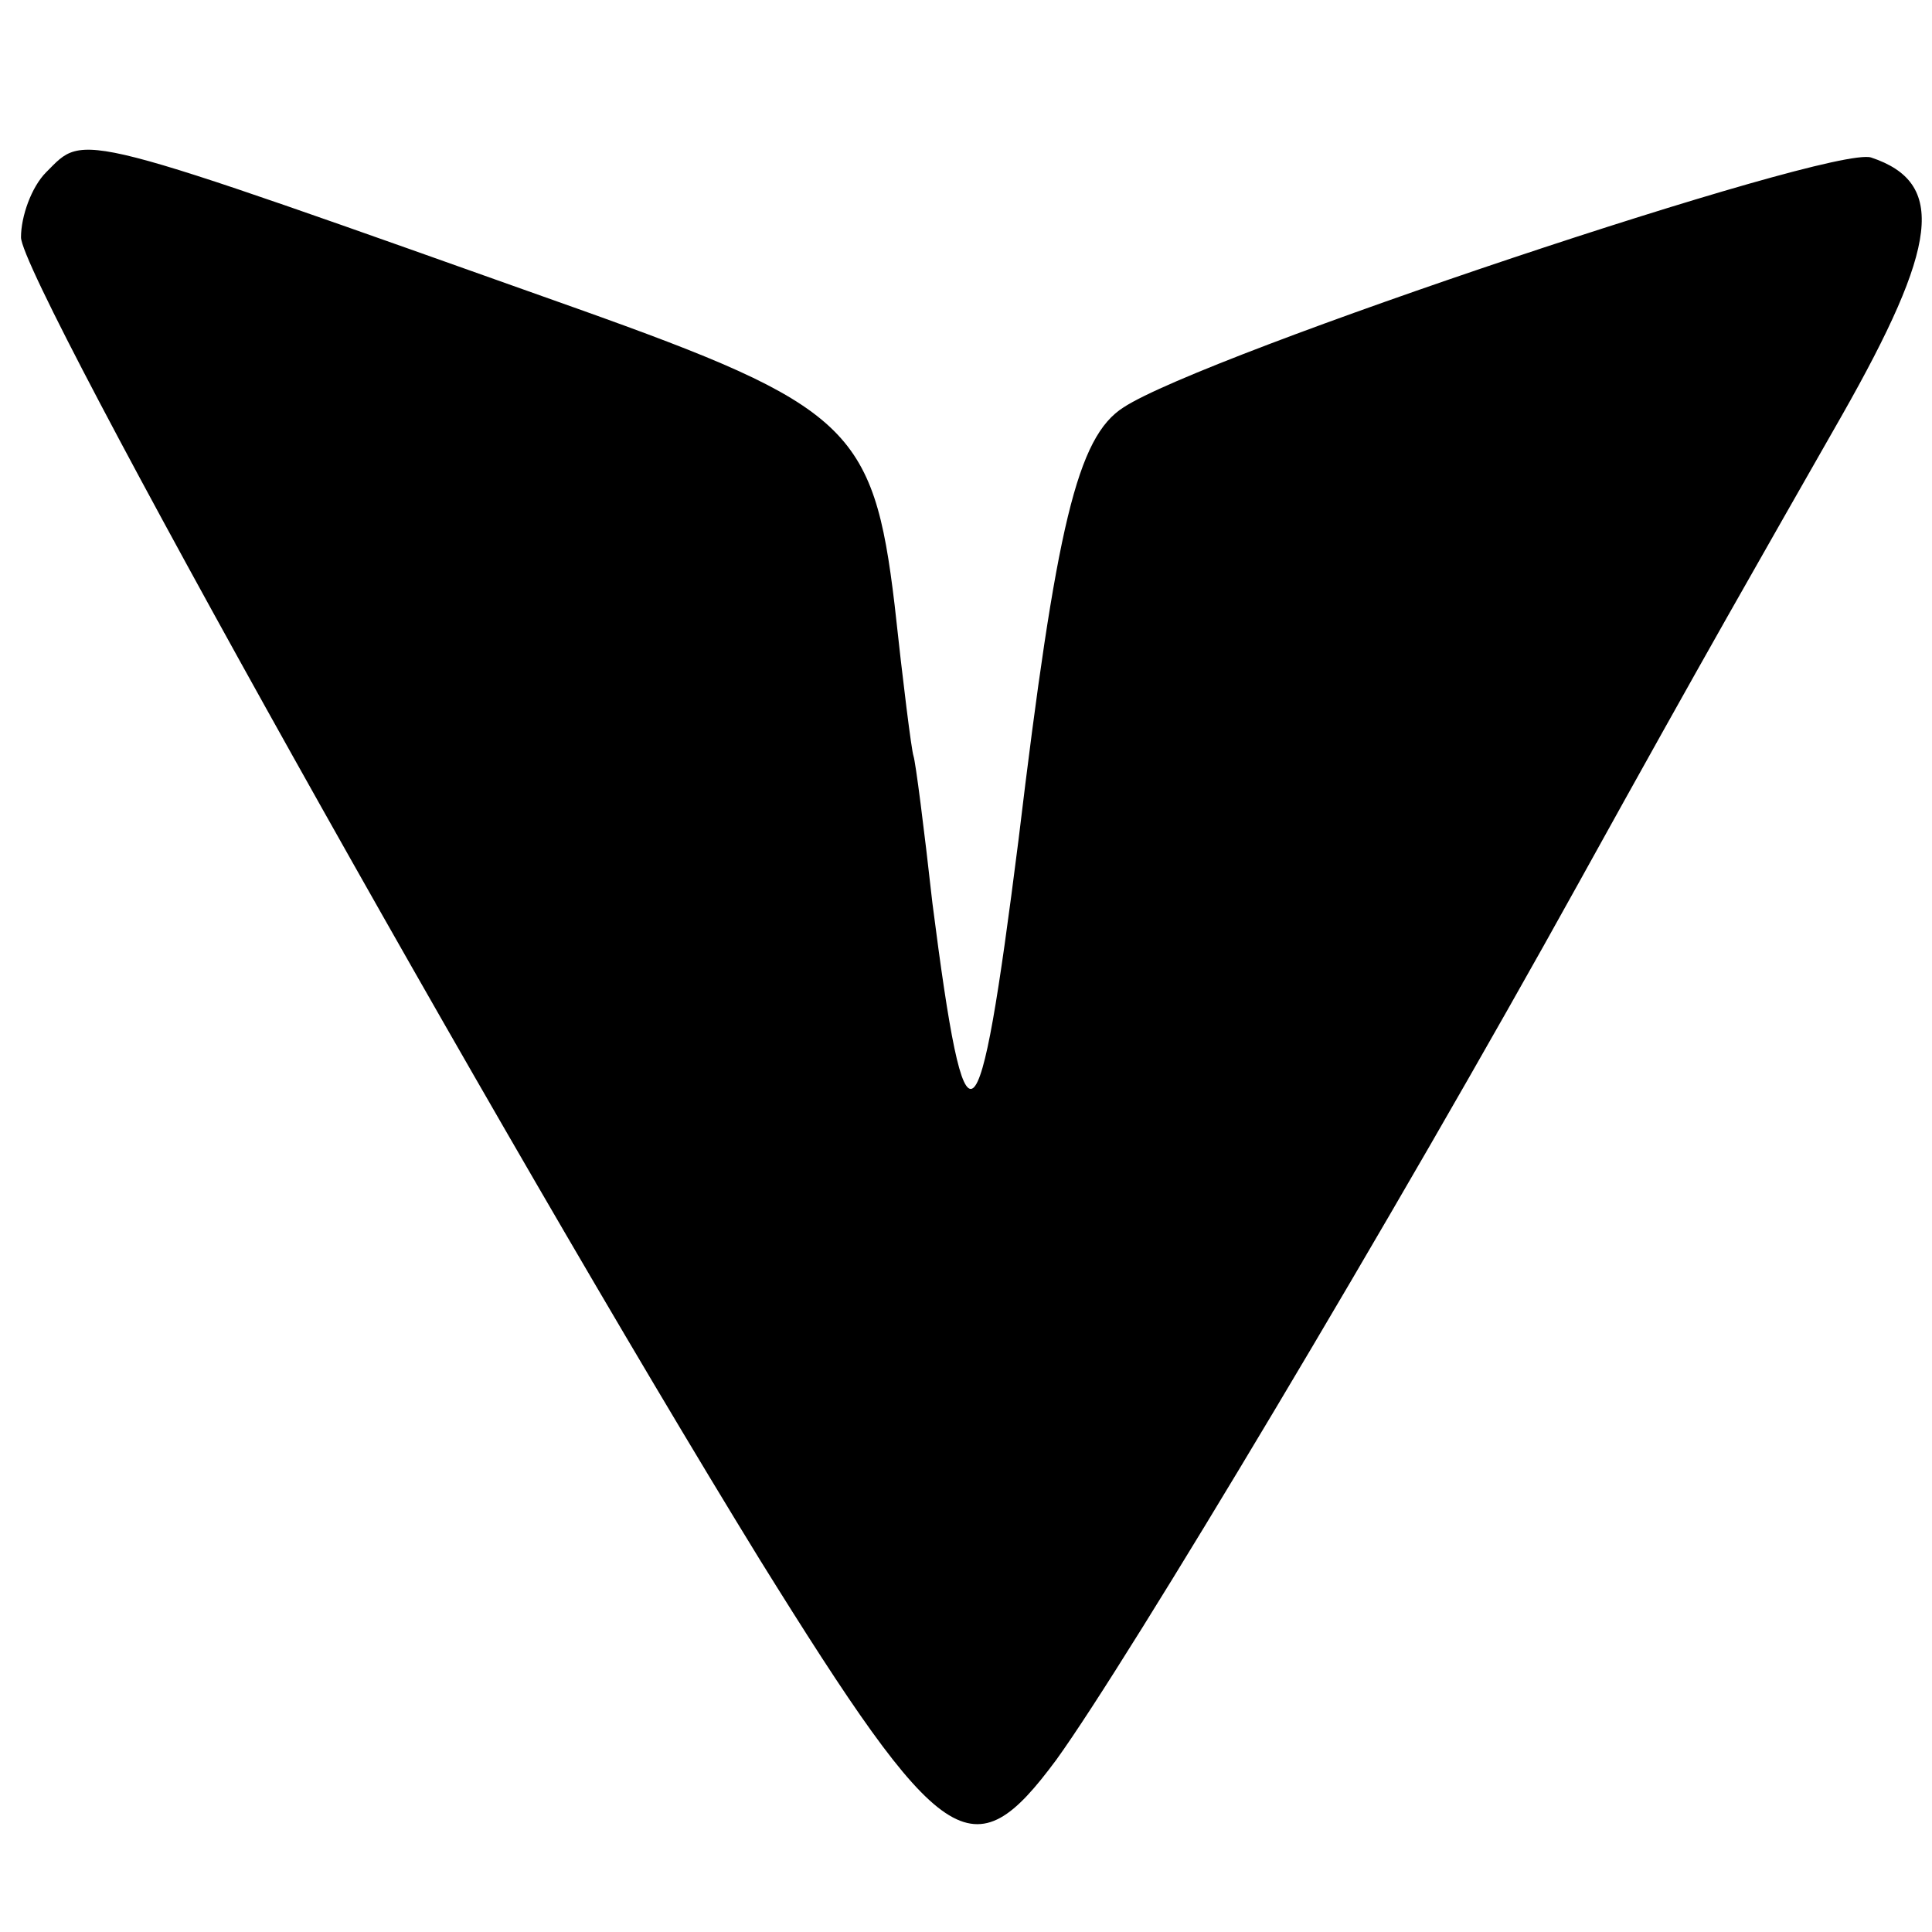 <?xml version="1.0" standalone="no"?>
<!DOCTYPE svg PUBLIC "-//W3C//DTD SVG 20010904//EN"
        "http://www.w3.org/TR/2001/REC-SVG-20010904/DTD/svg10.dtd">
<svg version="1.0" xmlns="http://www.w3.org/2000/svg"
     width="92pt" height="92pt" viewBox="0 0 92 92"
     preserveAspectRatio="xMidYMid meet">
    <g transform="translate(0,92) scale(0.1,-0.1)"
       fill="#000000" stroke="none">
        <path d="M22 838 c-7 -7 -12 -21 -12 -31 0 -21 229 -430 352 -630 87 -140 101
-149 141 -95 34 47 161 259 249 418 62 112 84 150 125 222 46 81 50 111 14
123 -19 6 -318 -94 -356 -119 -22 -14 -32 -56 -50 -206 -19 -150 -25 -155 -41
-30 -4 36 -8 67 -9 70 -1 3 -5 35 -9 72 -10 84 -22 95 -151 141 -242 86 -234
84 -253 65z"/>
    </g>
</svg>
